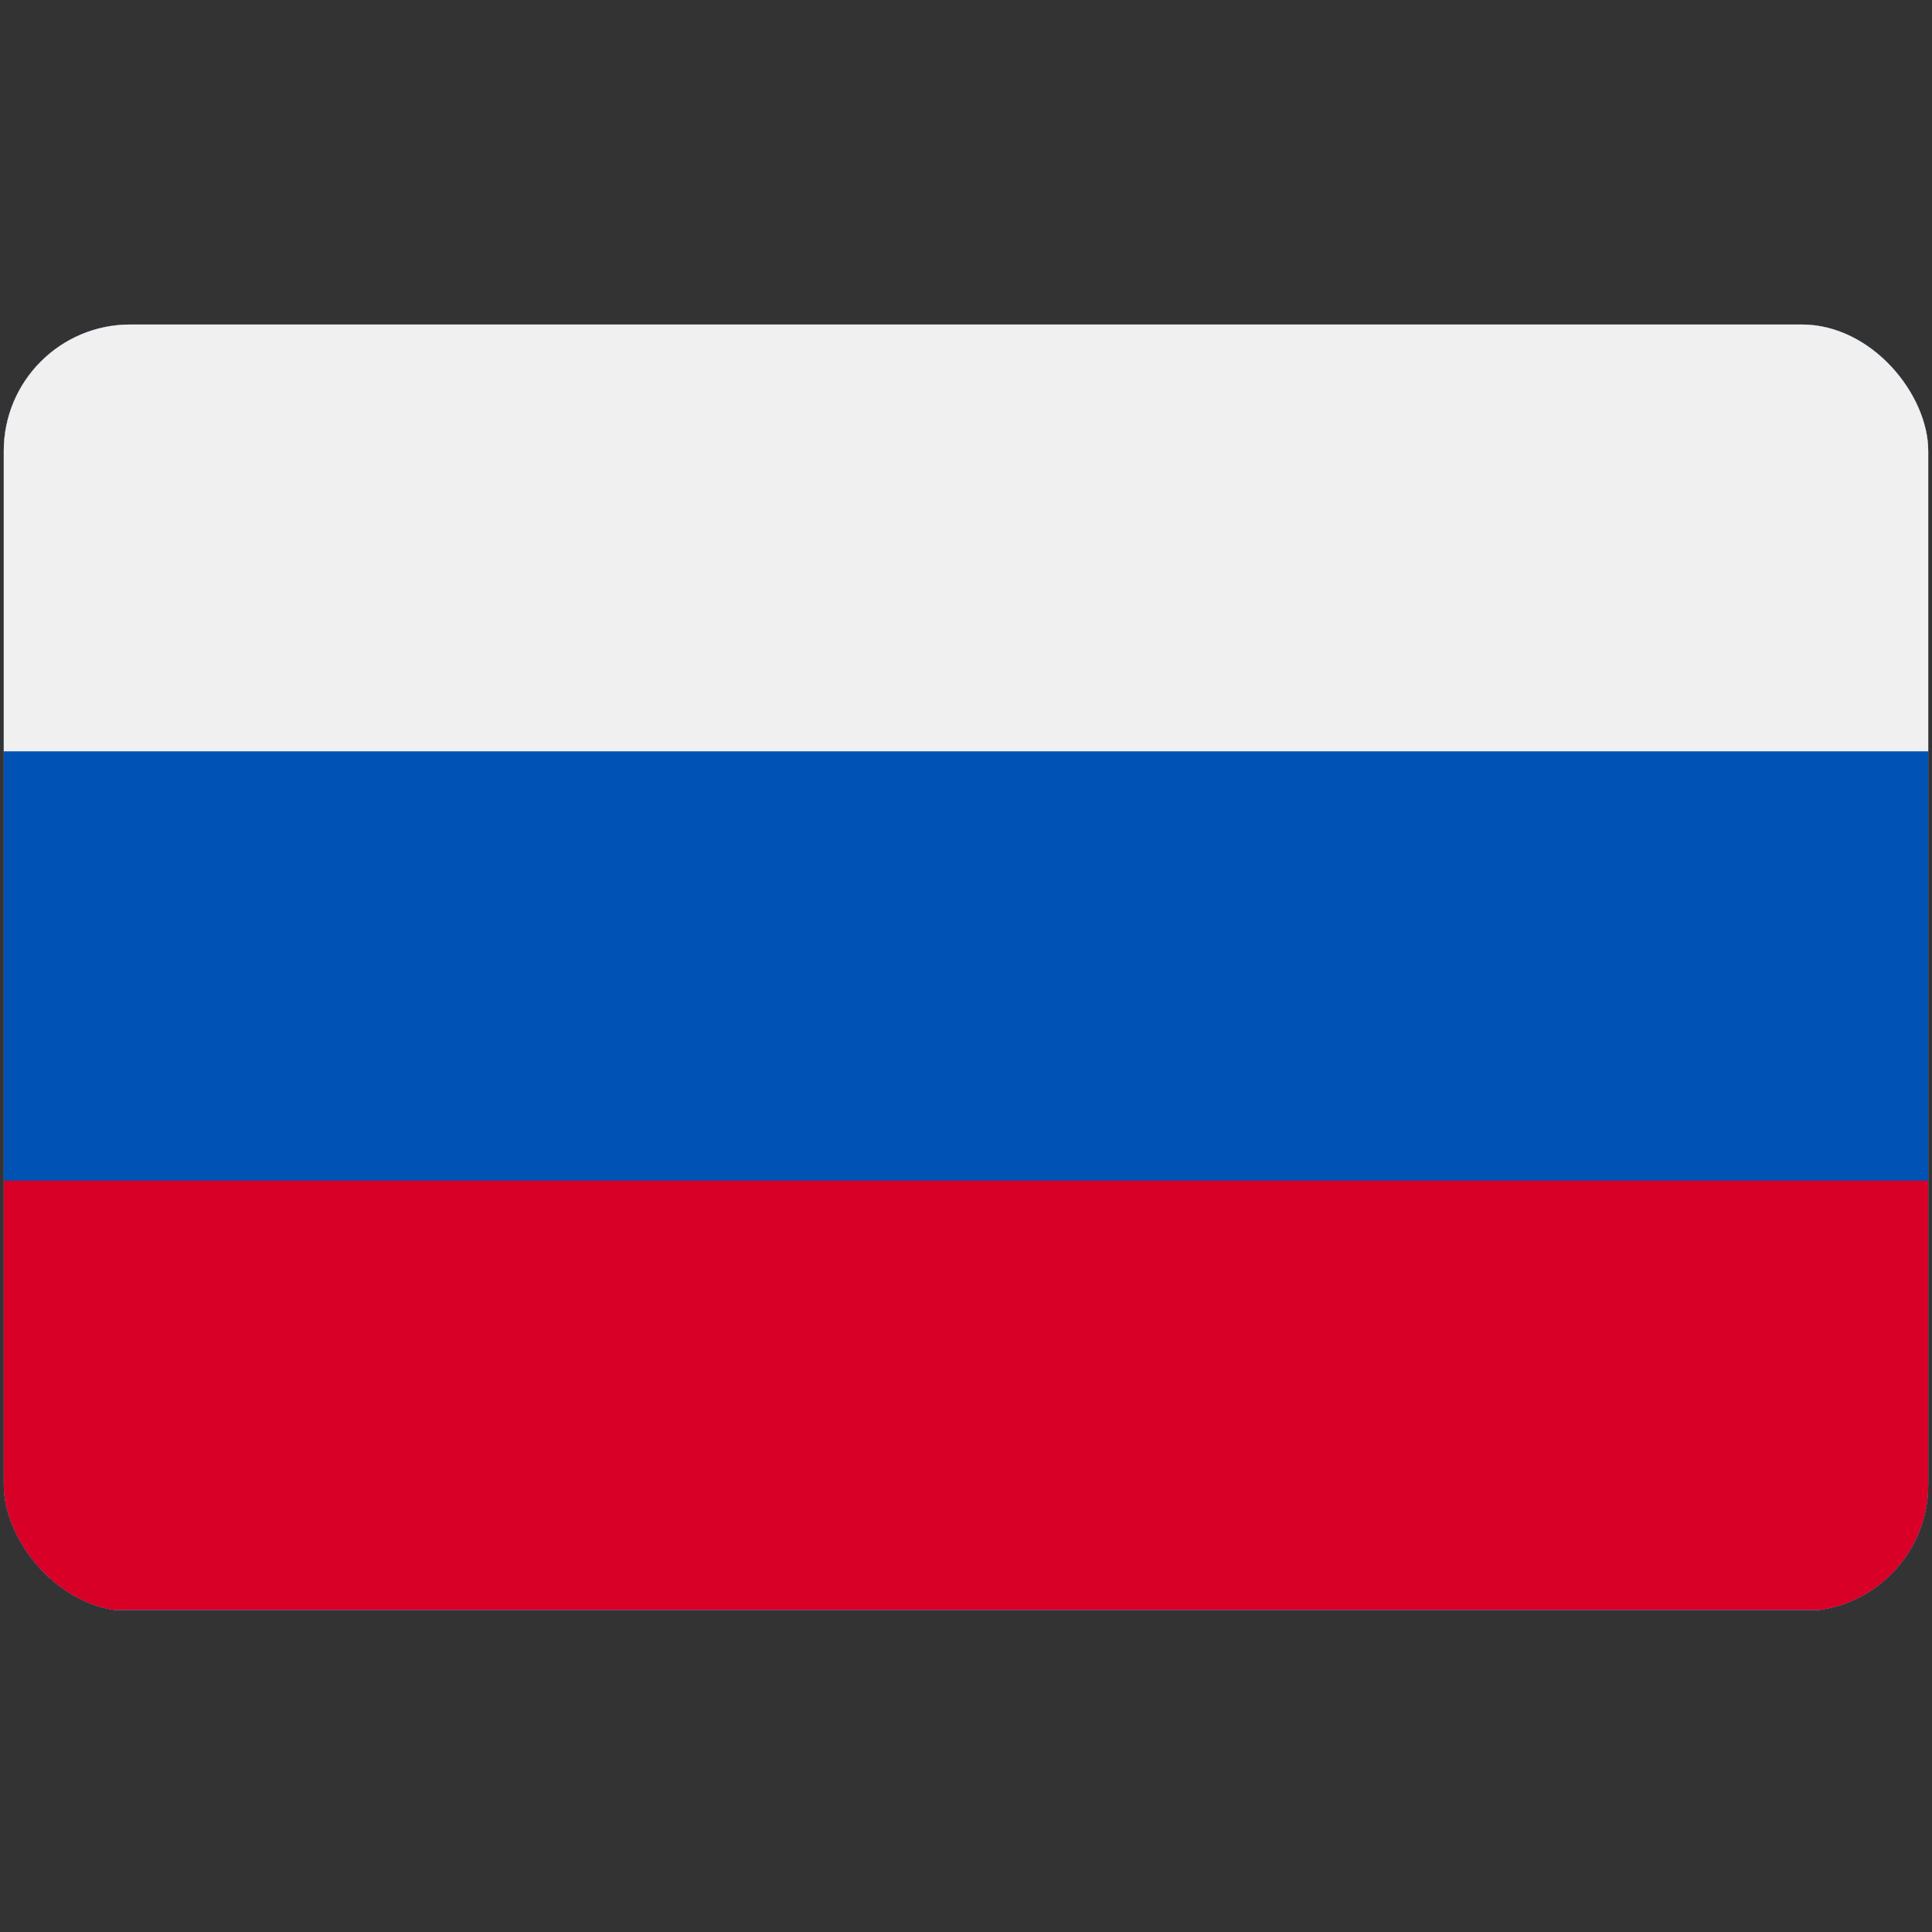 <svg id="Layer_1" data-name="Layer 1" xmlns="http://www.w3.org/2000/svg" xmlns:xlink="http://www.w3.org/1999/xlink" viewBox="0 0 512 512"><rect x="0" y="0" width="512" height="512" fill="#333333" stroke="none"/><defs><style>.cls-1{fill:none;}.cls-2{clip-path:url(#clip-path);}.cls-3{fill:#f0f0f0;}.cls-4{fill:#0052b4;}.cls-5{fill:#d80027;}</style><clipPath id="clip-path"><rect class="cls-1" x="1" y="86" width="510" height="341" rx="33.5"/></clipPath></defs><title>ua</title><g class="cls-2"><polygon class="cls-3" points="0 85.33 0 199.11 0 312.88 0 426.66 512 426.66 512 312.88 512 199.11 512 85.33 0 85.33"/><rect class="cls-4" y="85.33" width="512" height="341.34"/><rect class="cls-3" y="85.33" width="512" height="113.78"/><rect class="cls-5" y="312.88" width="512" height="113.77"/></g></svg>